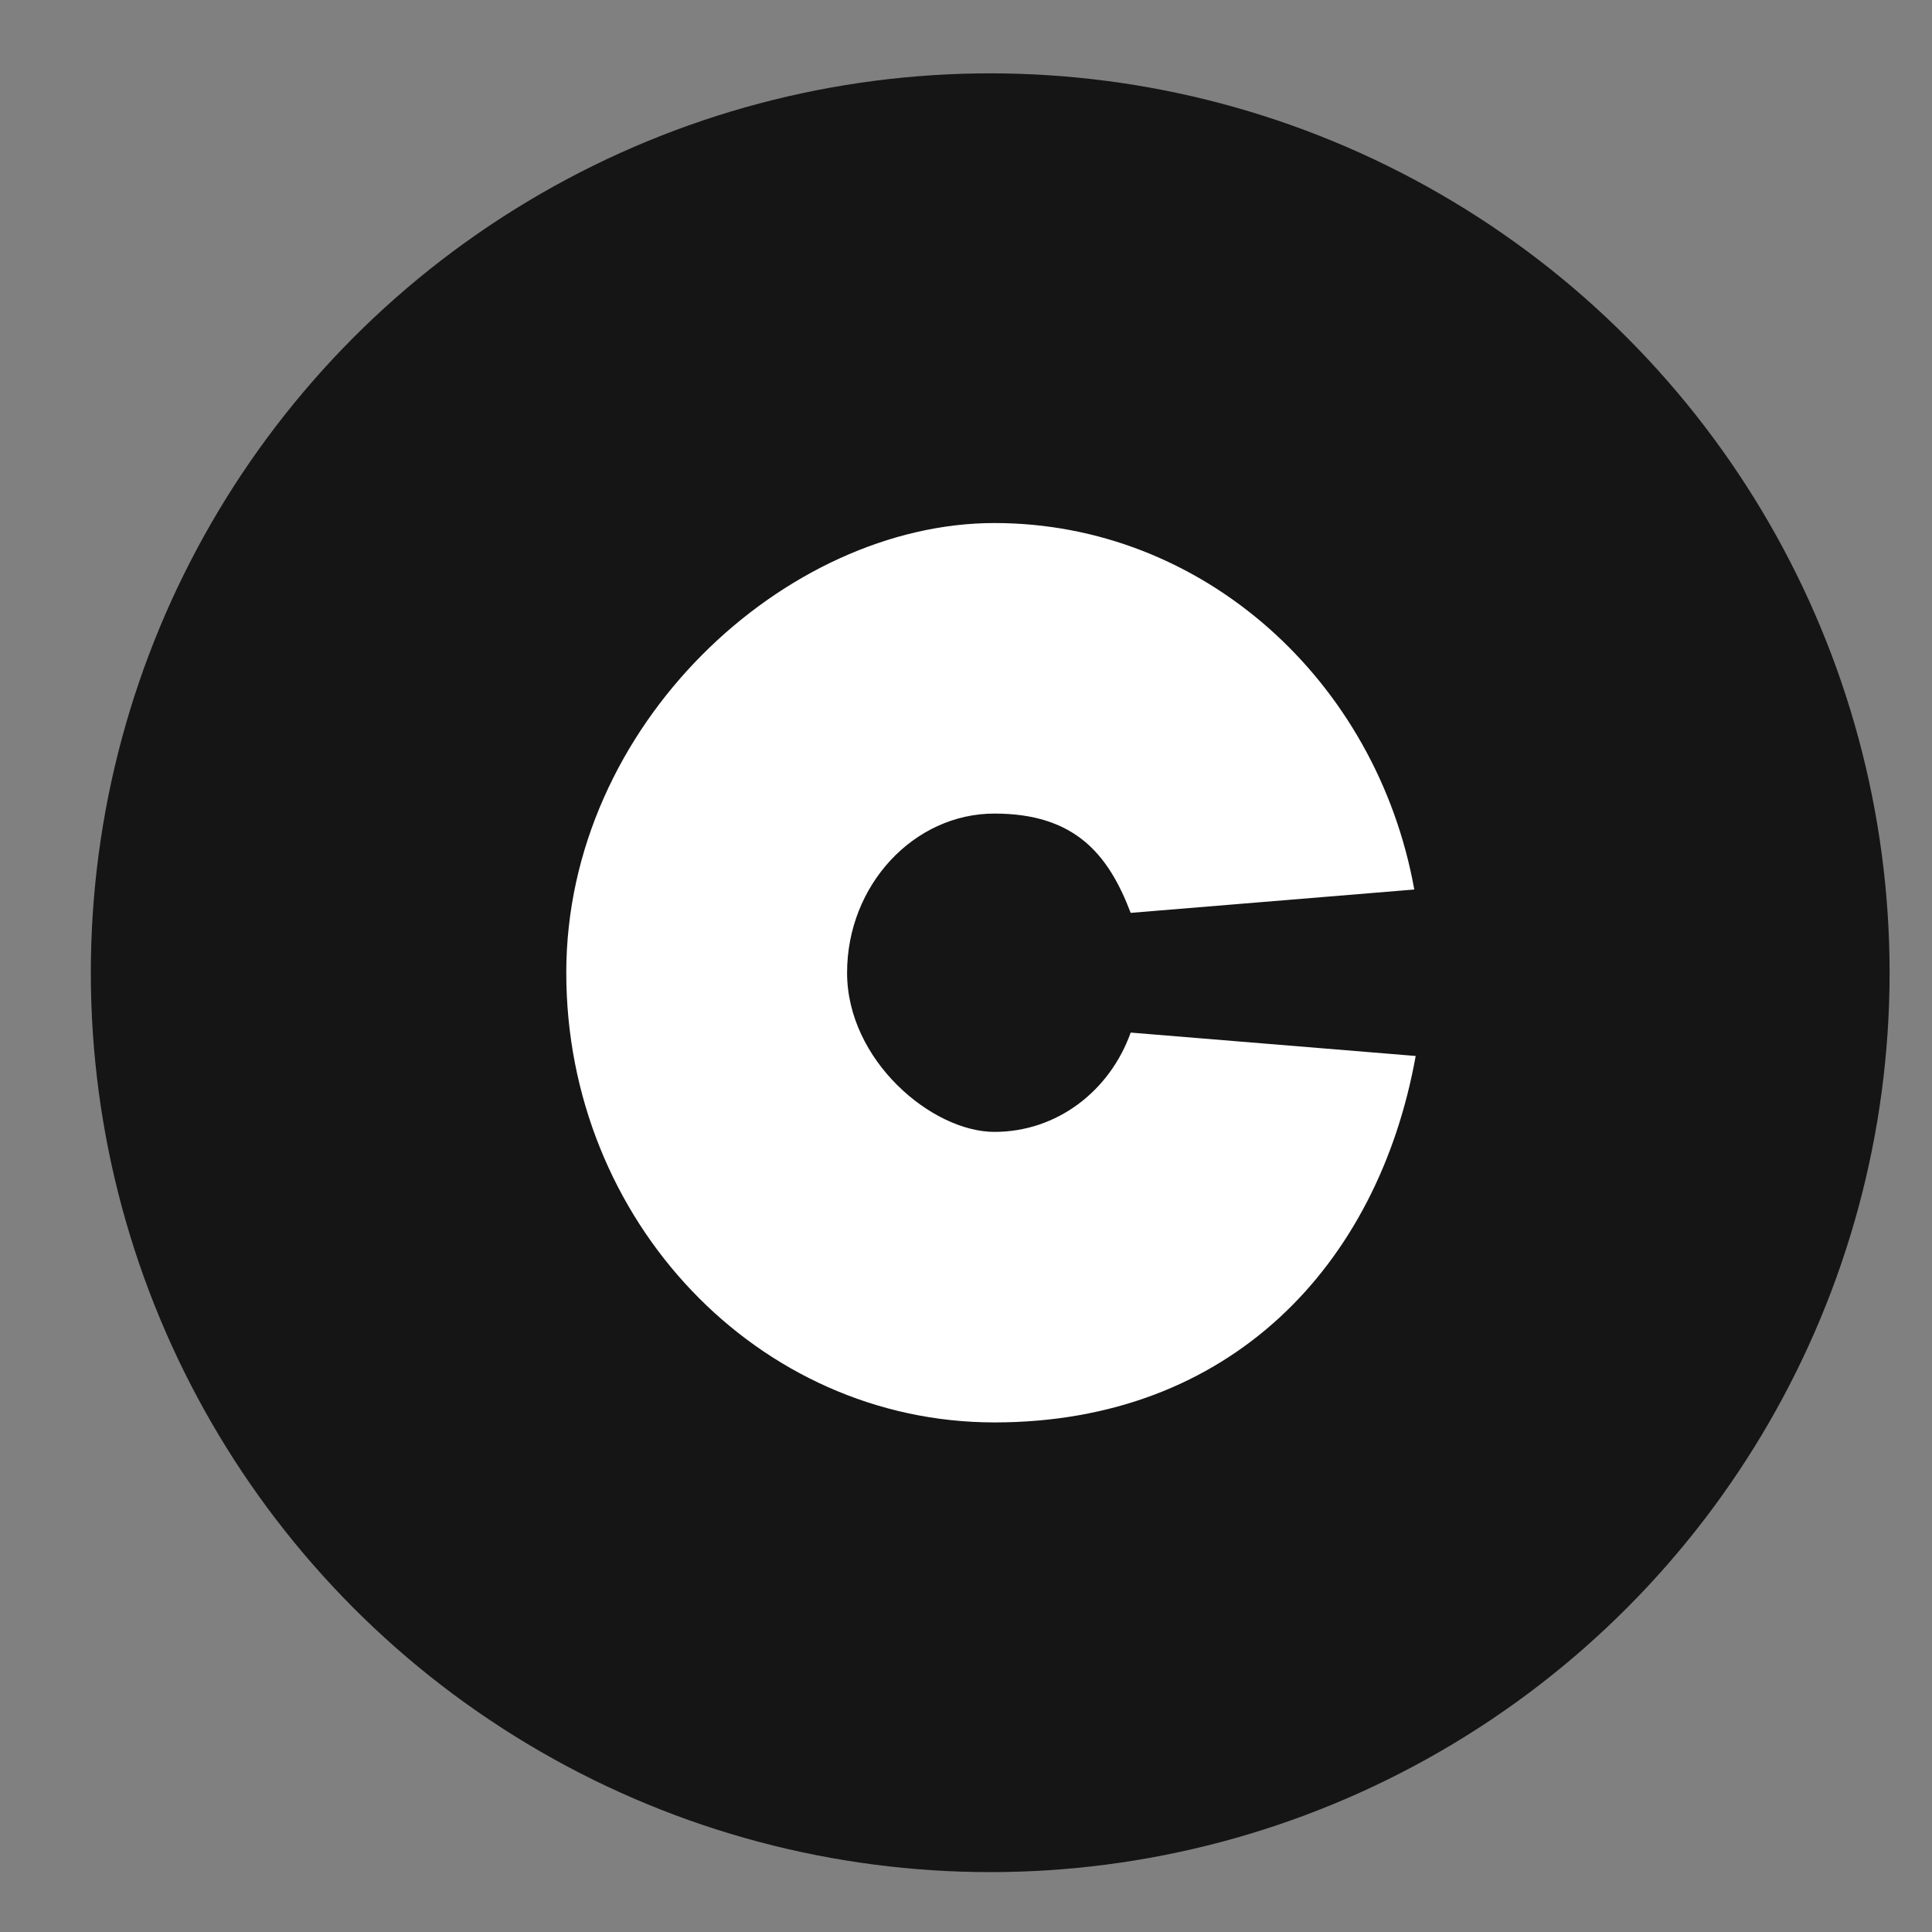 <svg width="58" height="58" viewBox="0 0 58 58" fill="none" xmlns="http://www.w3.org/2000/svg">
<rect x="0" y="0" width="58" height="58" fill="#808080" stroke="none"/>
<circle cx="29.727" cy="29.202" r="27" fill="#151515"/>
<path d="M33.944 30.999C33.318 32.752 31.732 33.98 29.854 33.98C27.976 33.98 25.43 31.832 25.43 29.202C25.43 26.572 27.434 24.424 29.854 24.424C32.275 24.424 33.277 25.652 33.944 27.405L42.458 26.704C41.331 20.436 36.115 15.702 29.854 15.702C23.594 15.702 17 21.751 17 29.202C17 36.653 22.759 42.702 29.854 42.702C36.949 42.702 41.373 37.968 42.5 31.701L33.944 30.999Z" fill="white"/>
</svg>
